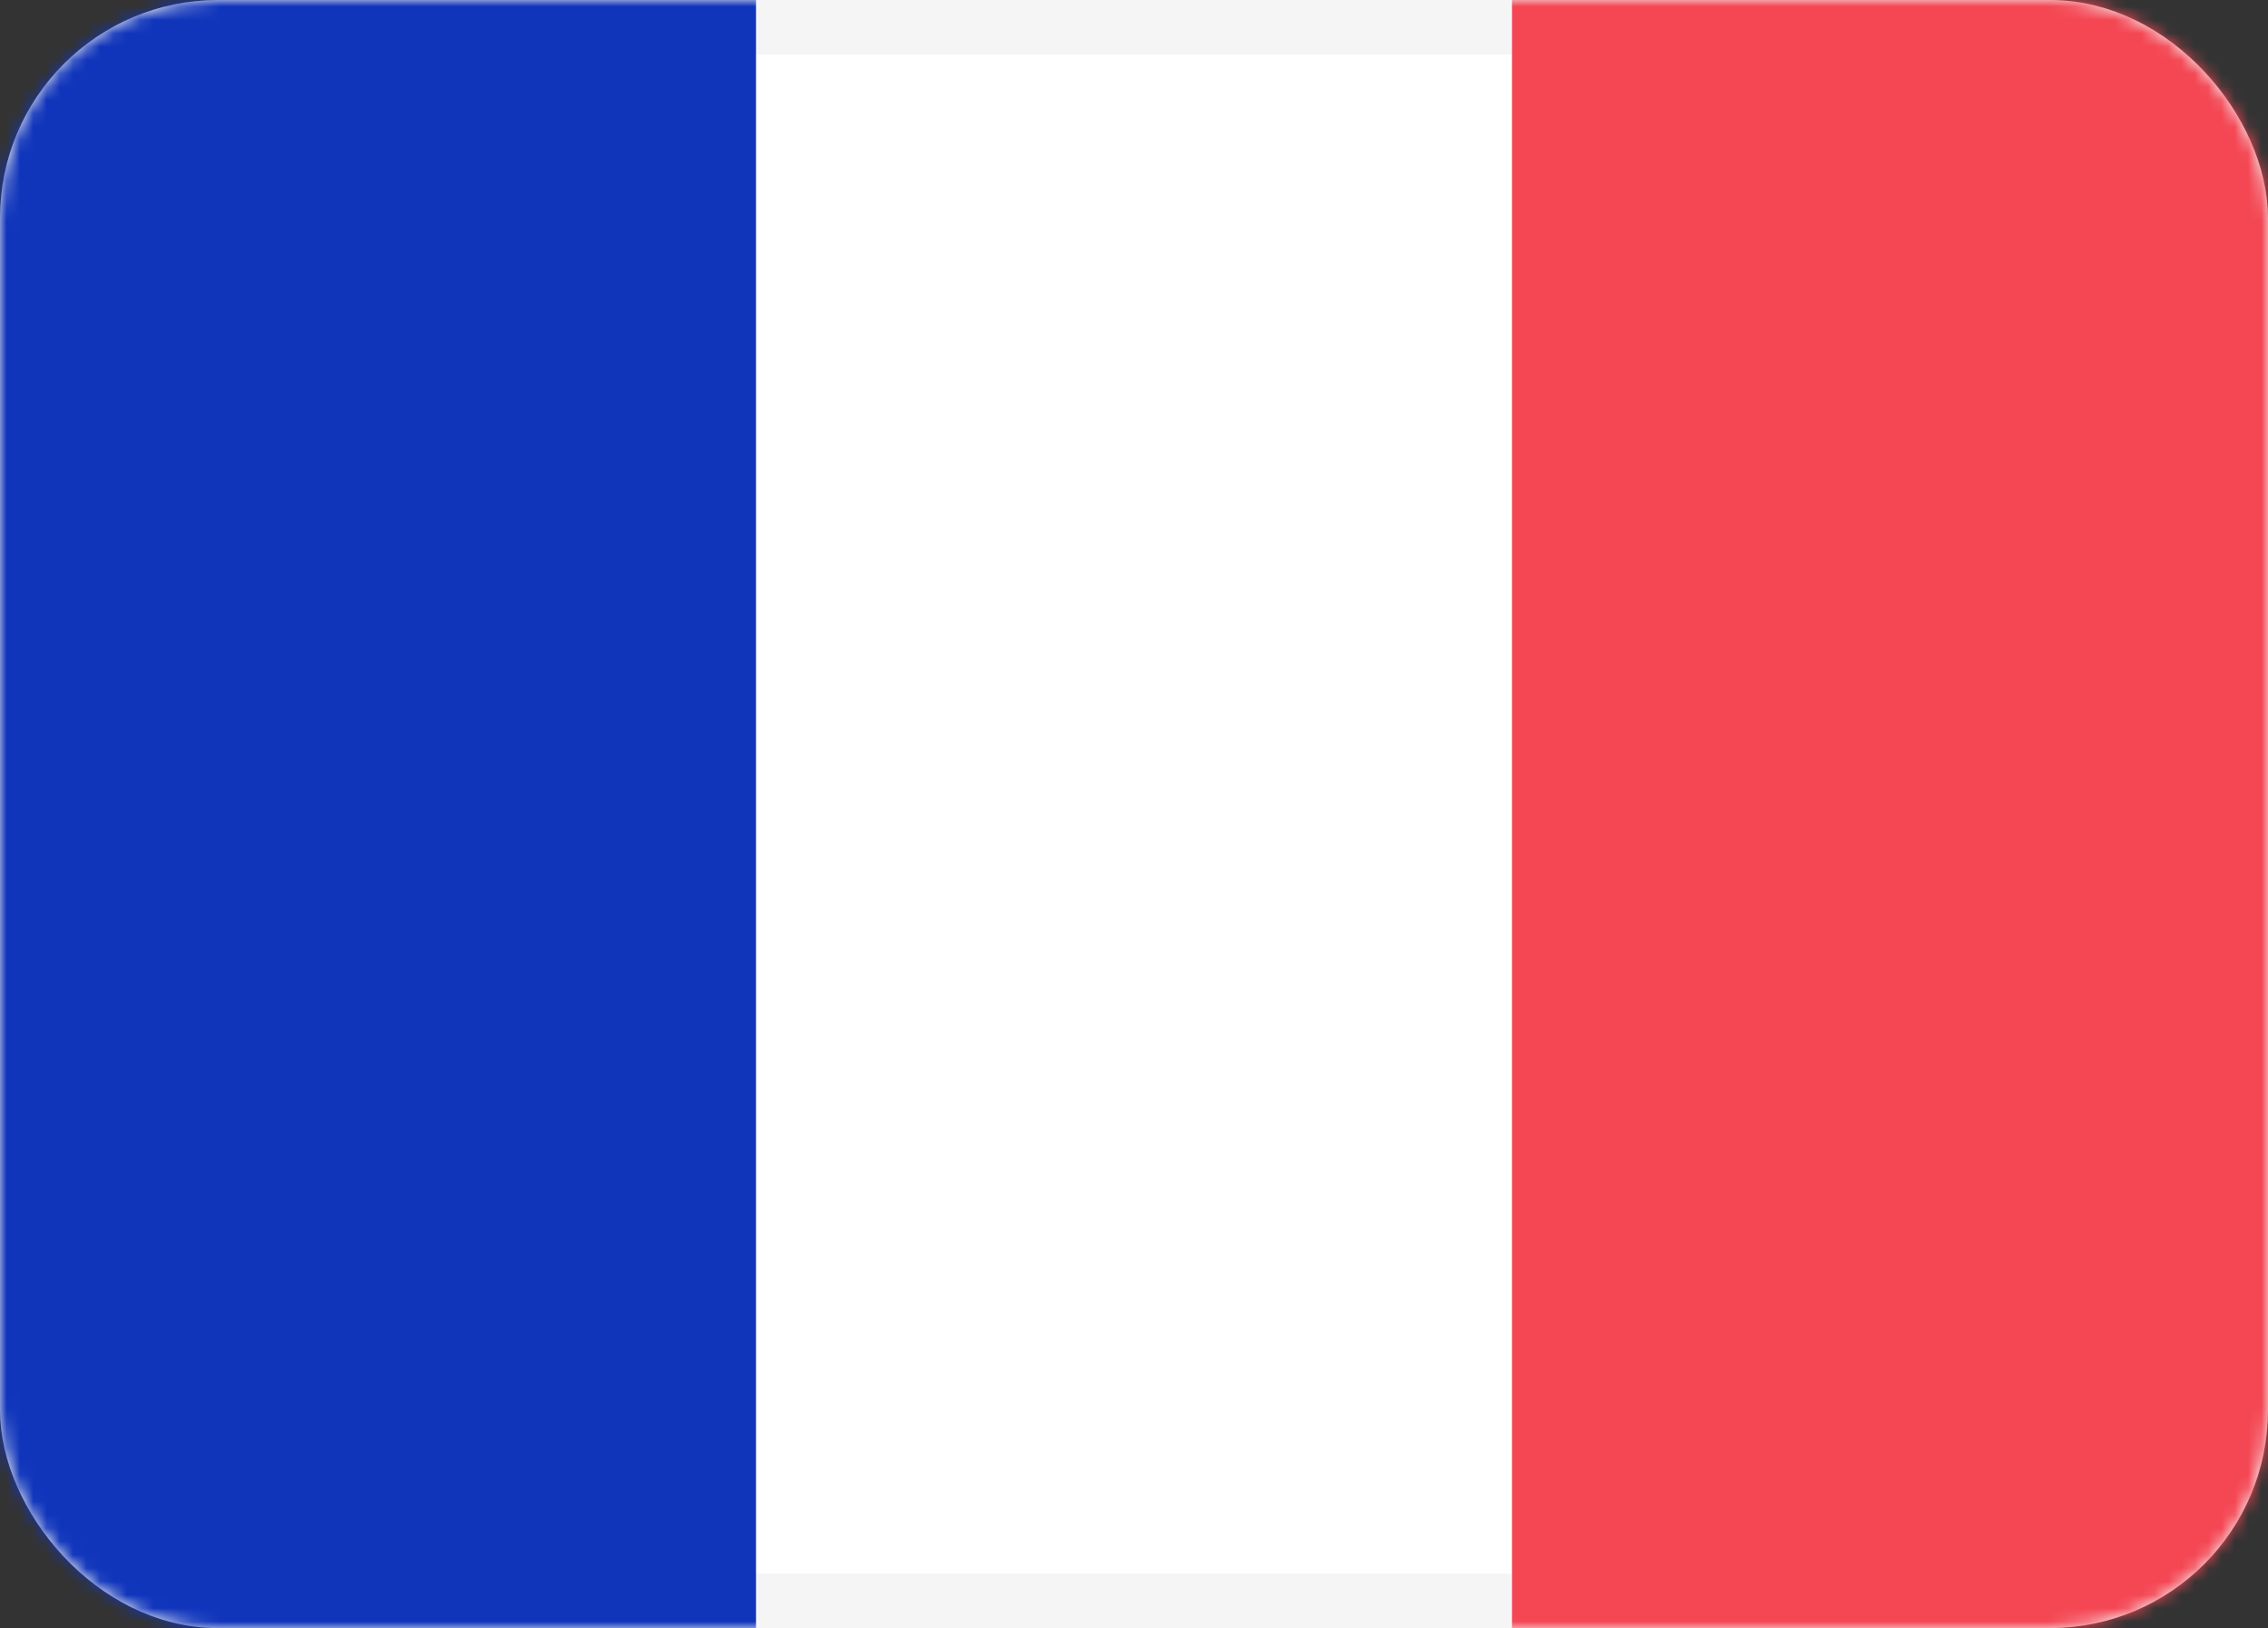 <?xml version="1.0" encoding="UTF-8"?> <svg xmlns="http://www.w3.org/2000/svg" width="170" height="122" viewBox="0 0 170 122" fill="none"><rect x="0" y="0" width="170" height="122" fill="#333333" stroke="none"/> <rect x="2.042" y="2.042" width="165.915" height="117.915" rx="14.297" fill="white" stroke="#F5F5F5" stroke-width="4.085"></rect> <mask id="mask0_556_1231" style="mask-type:alpha" maskUnits="userSpaceOnUse" x="0" y="0" width="170" height="122"> <rect x="2.042" y="2.042" width="165.915" height="117.915" rx="14.297" fill="white" stroke="white" stroke-width="4.085"></rect> </mask> <g mask="url(#mask0_556_1231)"> <rect x="113.333" width="56.667" height="122" fill="#F44653"></rect> <path fill-rule="evenodd" clip-rule="evenodd" d="M0 122H56.667V0H0V122Z" fill="#1035BB"></path> </g> </svg> 